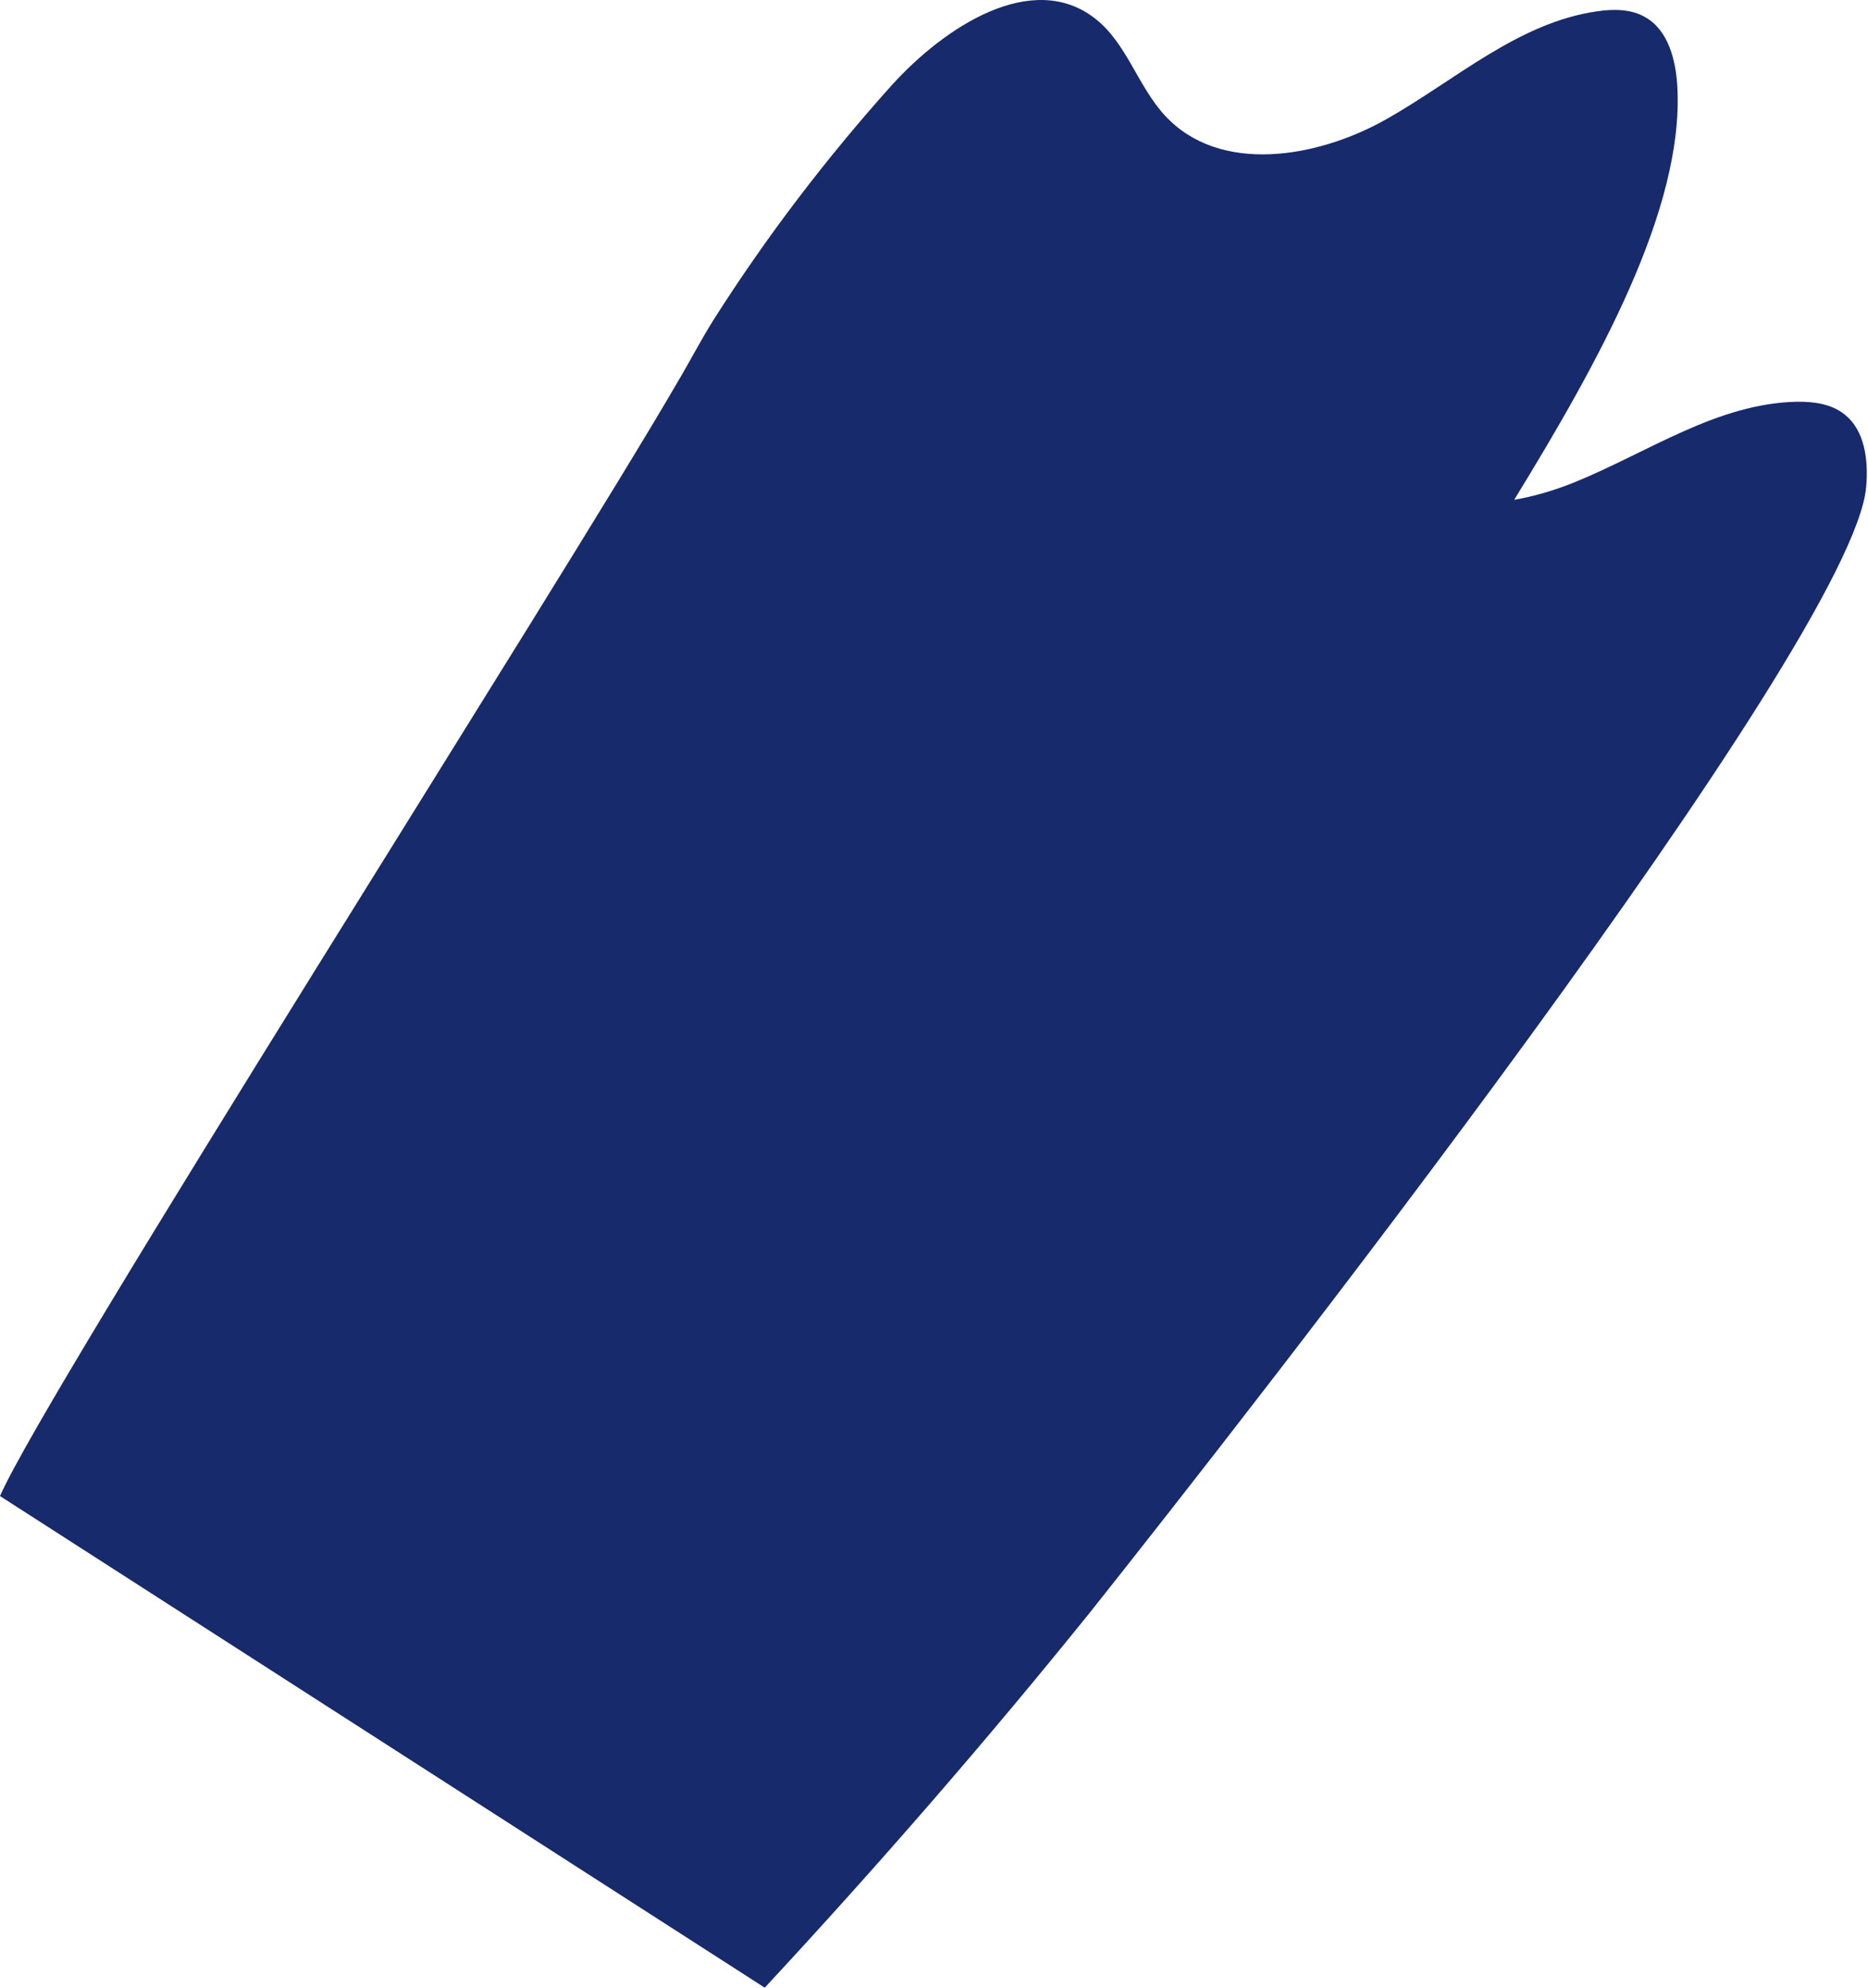 <?xml version="1.0" encoding="UTF-8"?> <svg xmlns="http://www.w3.org/2000/svg" width="783" height="833" viewBox="0 0 783 833" fill="none"><path d="M-1.88973e-05 626.957C19.443 582.297 235.176 244.263 283.853 160.395C289.192 151.435 293.898 142.272 299.337 133.667C321.4 98.967 346.345 66.321 373.639 35.877C395.861 11.261 432.79 -12.921 459.203 7.904C472.27 18.165 476.96 36.141 488.295 48.42C511.241 73.281 552.255 66.29 581.213 49.9C610.17 33.51 636.397 9.482 669.412 4.749C676.417 3.728 683.898 3.718 689.919 7.369C699.354 12.922 702.446 25.235 703.083 36.329C705.928 87.884 669.38 152.851 634.694 209.458C643.476 207.935 651.957 205.349 659.884 202.156C690.702 189.636 719.805 169.001 753.208 168.362C760.285 168.276 767.661 169.251 773.12 173.634C781.739 180.373 783.181 192.96 782.246 203.925C776.968 268.855 519.804 596.544 457.354 675.129C413.726 729.291 367.948 781.959 320.555 832.98L-1.88973e-05 626.957Z" fill="#162A6C"></path></svg> 